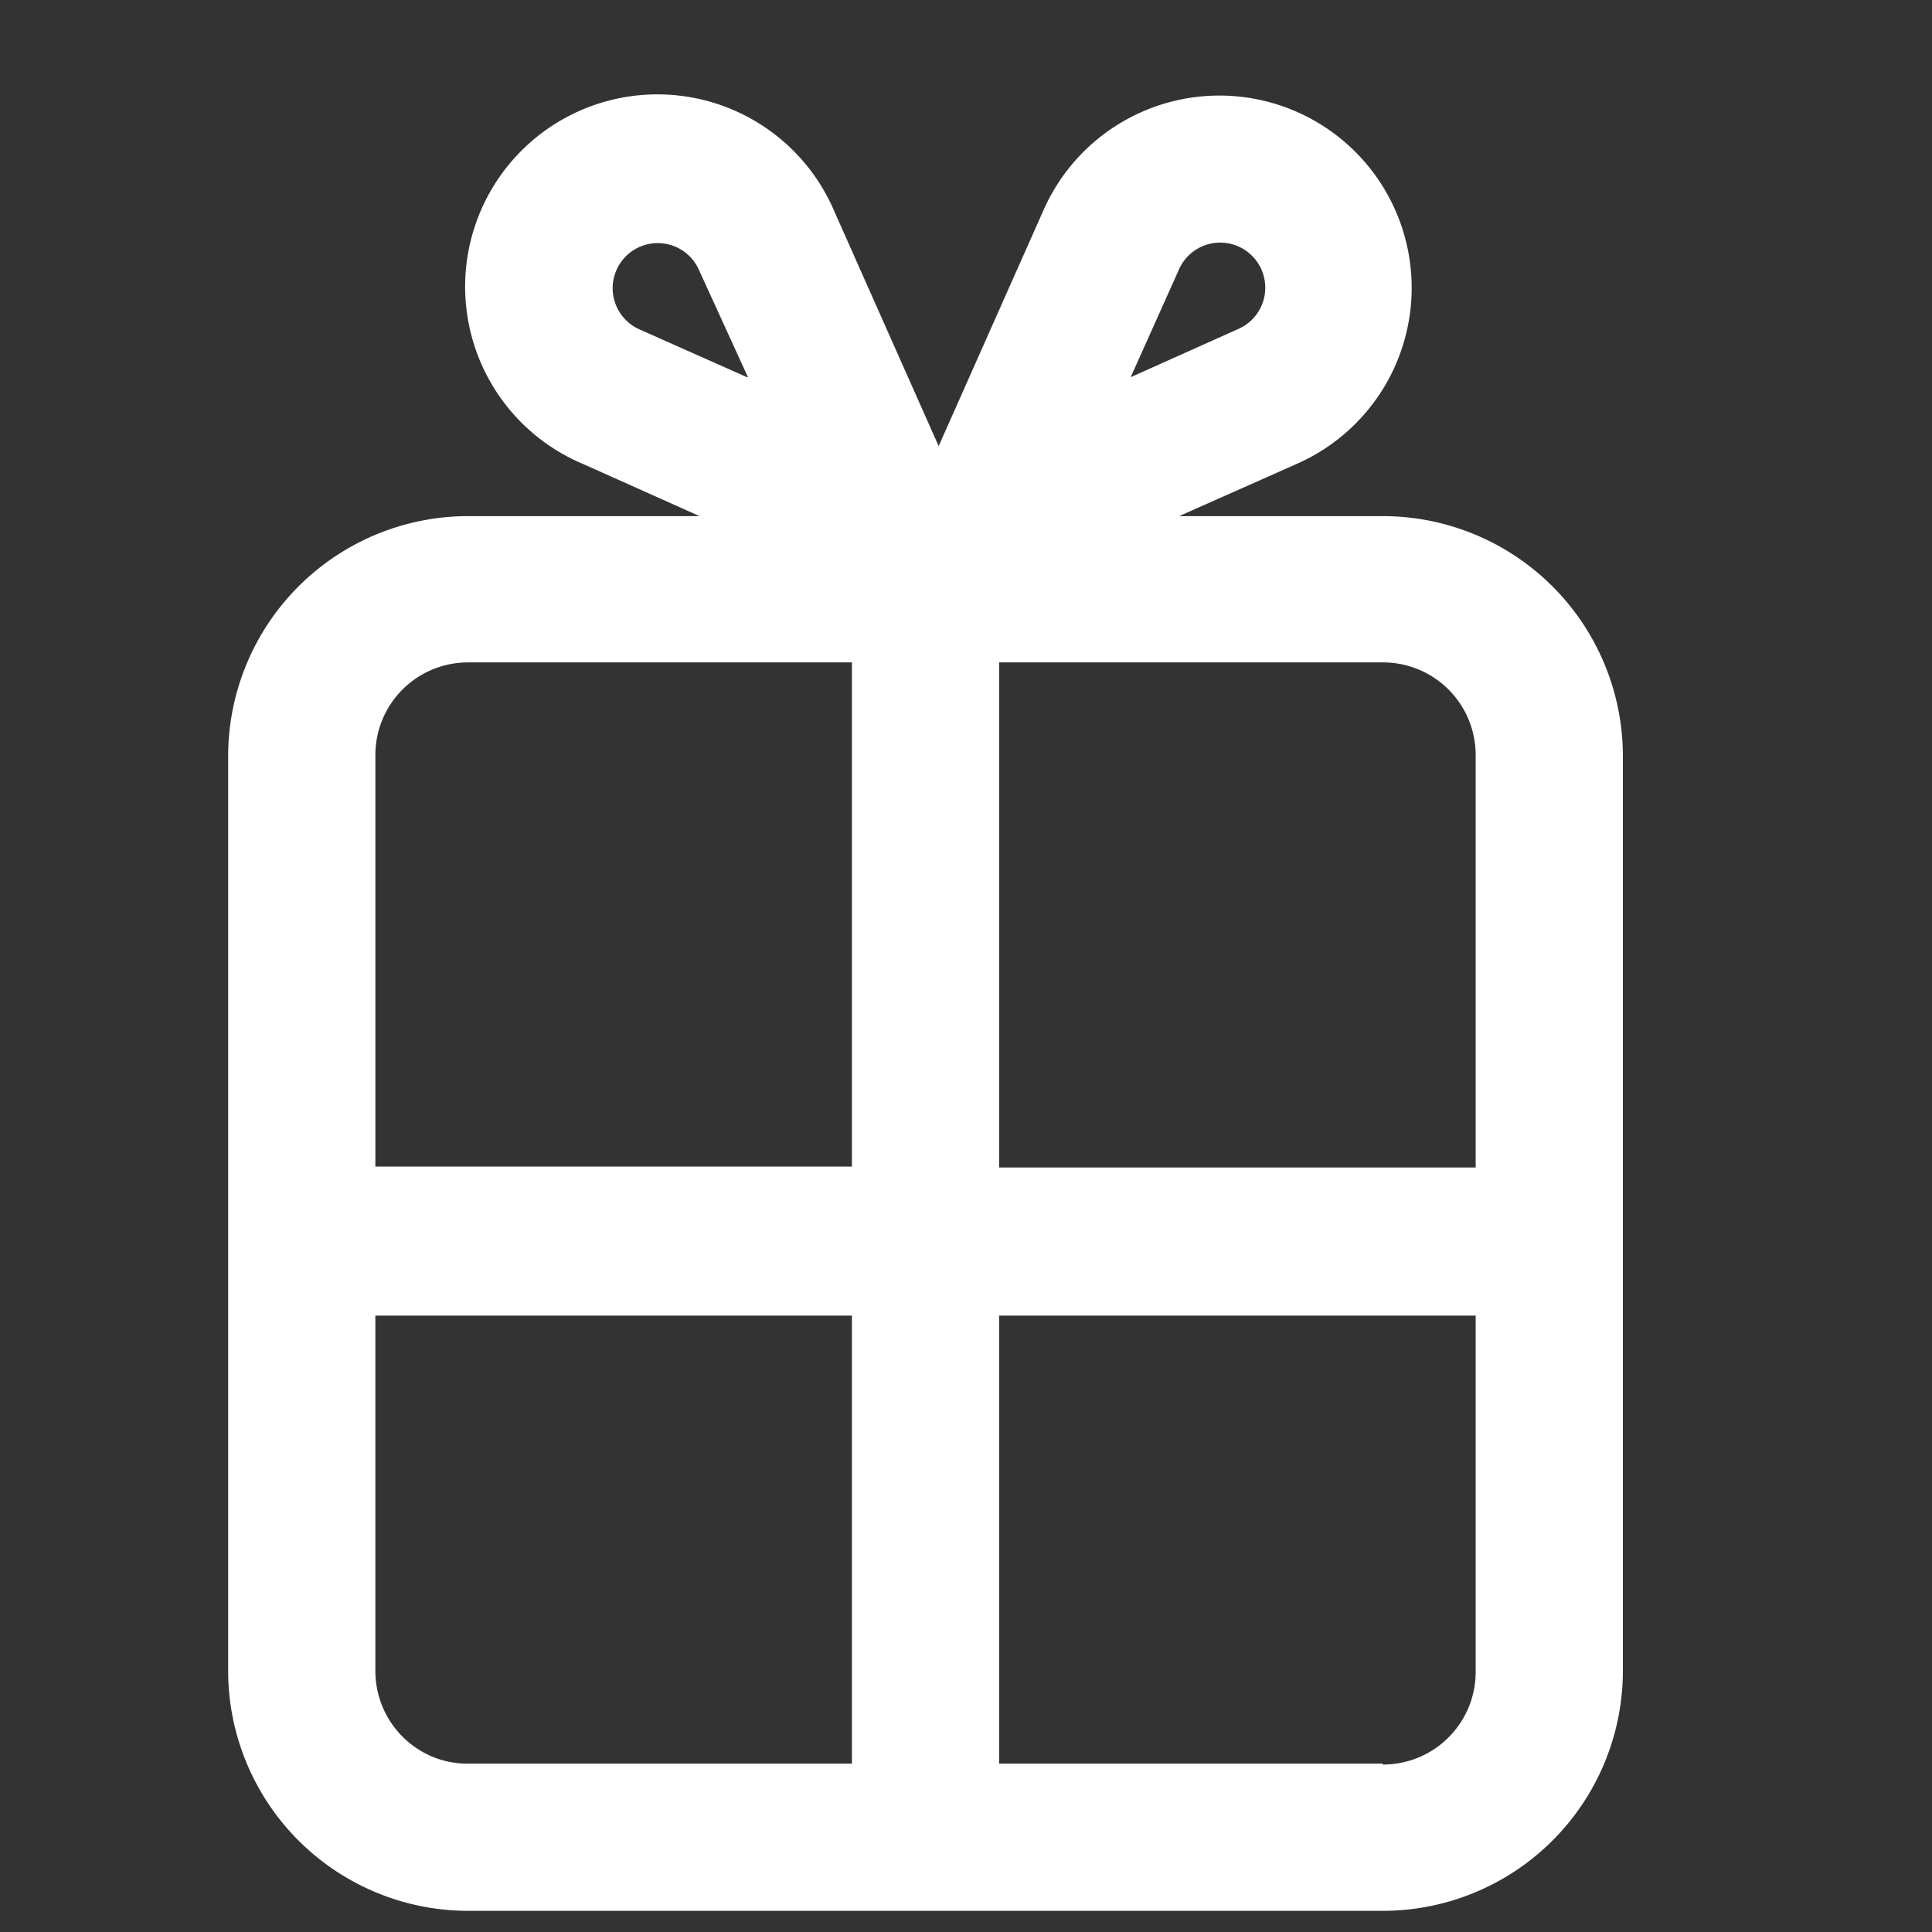 <svg width="21" height="21" viewBox="0 0 21 21" fill="#fff" xmlns="http://www.w3.org/2000/svg"><rect x="0" y="0" width="21" height="21" fill="#333333" stroke="none"/><g fill-rule="evenodd" clip-rule="evenodd"><path d="M2.48 8.22a2.61 2.61 0 0 1 2.6-2.61h9.95a2.61 2.61 0 0 1 2.61 2.61v9.94a2.61 2.61 0 0 1-2.61 2.61H5.09a2.61 2.61 0 0 1-2.61-2.61V8.22Zm12.55 10.95h-4.17V14.3h5.18v3.87c0 .56-.45 1.01-1.01 1.01Zm1.01-6.48h-5.18V7.2h4.17c.56 0 1.01.45 1.01 1.01v4.47Zm-6.78 0V7.2H5.09c-.56 0-1.01.45-1.01 1.01v4.47h5.18Zm-5.18 1.6v3.87c0 .56.45 1.01 1 1.01h4.18V14.3H4.08Z"></path><path d="M10.27 6.24a.8.8 0 0 1-.9.16L6.33 5.04A2.09 2.09 0 1 1 9.07 2.3l1.36 3.06a.8.8 0 0 1-.16.89ZM8.13 4.1 7.6 2.94a.49.49 0 1 0-.65.64l1.17.52Z"></path><path d="M10.15 6.24c.23.23.59.3.89.16l3.06-1.36a2.09 2.09 0 1 0-2.76-2.75L9.98 5.35a.8.8 0 0 0 .17.89Zm2.14-2.14.52-1.16a.49.49 0 1 1 .64.64l-1.16.52Z"></path></g></svg>